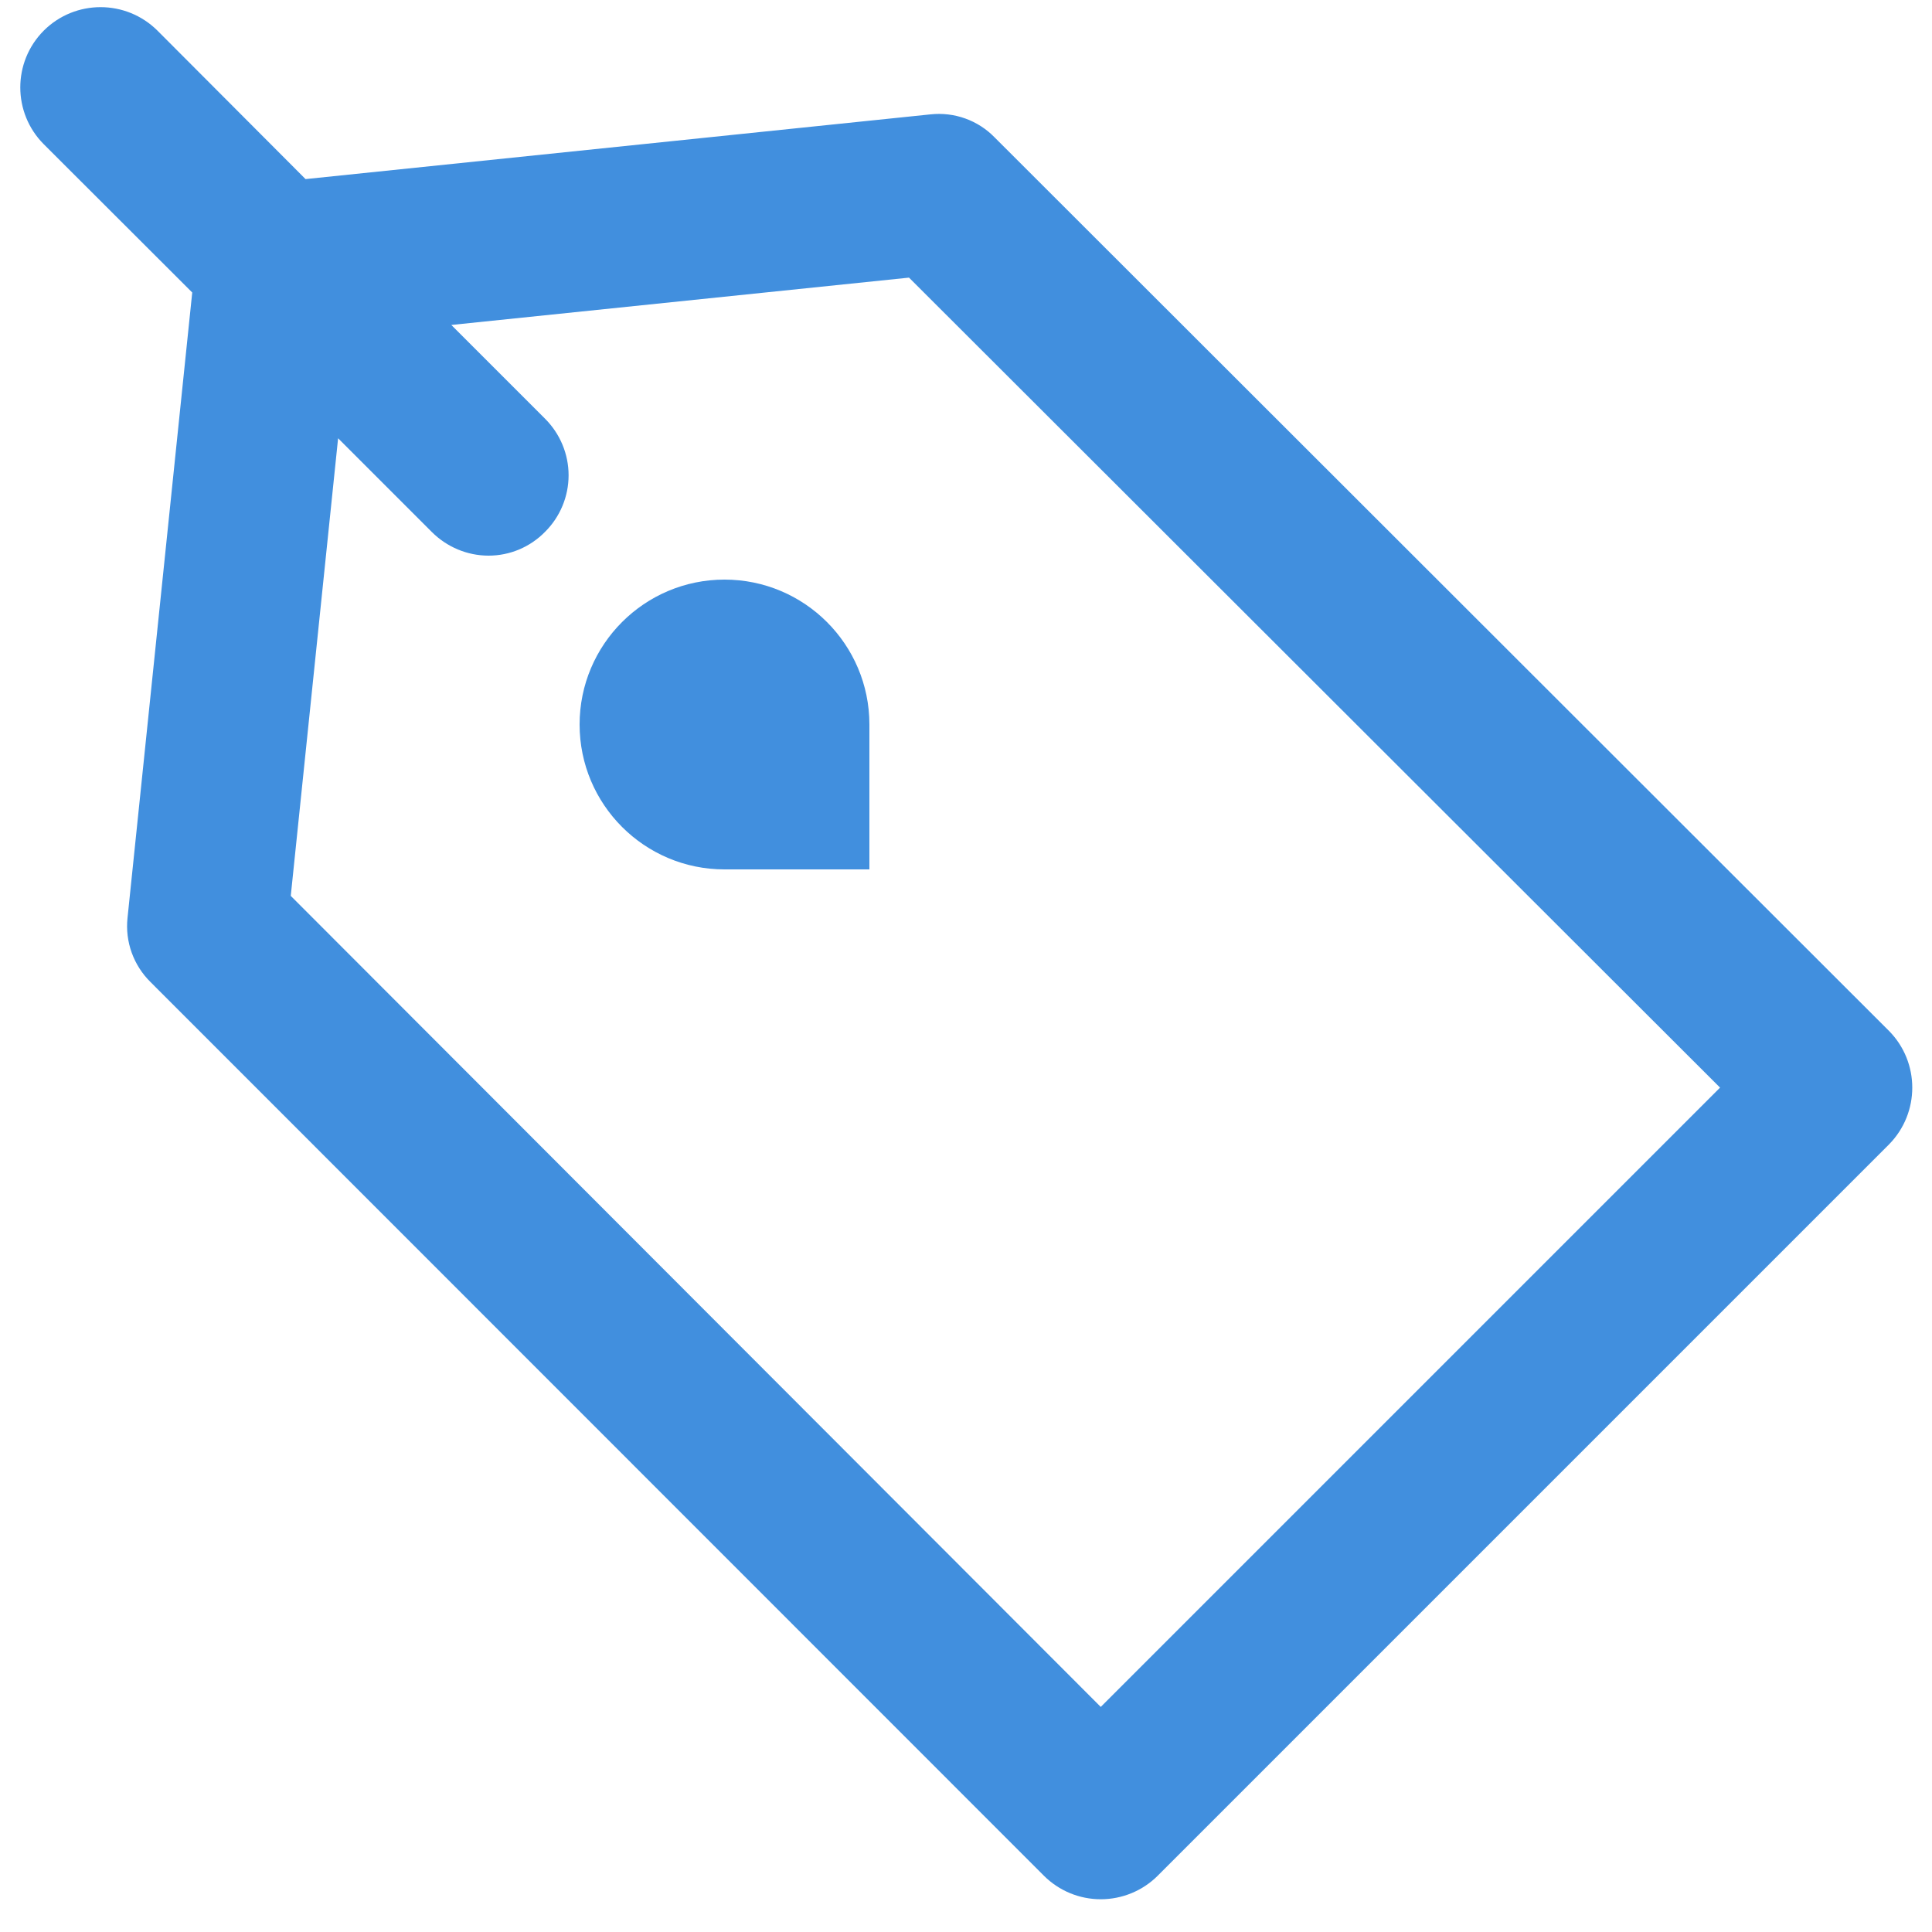 <svg xmlns="http://www.w3.org/2000/svg" width="20" height="20" viewBox="0 0 20 20">
    <g fill="none" fill-rule="evenodd">
        <g fill="#418FDE">
            <g>
                <g>
                    <path d="M11.395 17.67L3.01 9.274l.49-4.737.97.97c.156.156.367.245.588.245.22 0 .43-.089.584-.246.156-.155.244-.366.244-.586 0-.22-.088-.43-.244-.586l-.97-.97 4.738-.49 8.396 8.385-6.41 6.41zm8.16-6.998l-9.259-9.25c-.172-.177-.417-.265-.664-.238l-6.469.67L1.63.317C1.304-.007.778-.007.453.317c-.324.325-.324.851 0 1.176L1.99 3.028l-.67 6.475c-.026.246.062.49.239.664l9.249 9.252c.156.155.367.242.587.242.22 0 .432-.087.588-.242l7.572-7.572c.321-.326.321-.85 0-1.175zM9 7.5V9H7.5C6.672 9 6 8.328 6 7.5S6.672 6 7.5 6 9 6.672 9 7.5" transform="translate(-254 -2203) translate(0 2193) translate(247 10) translate(7)"/>
                </g>
            </g>
        </g>
    </g>
</svg>
